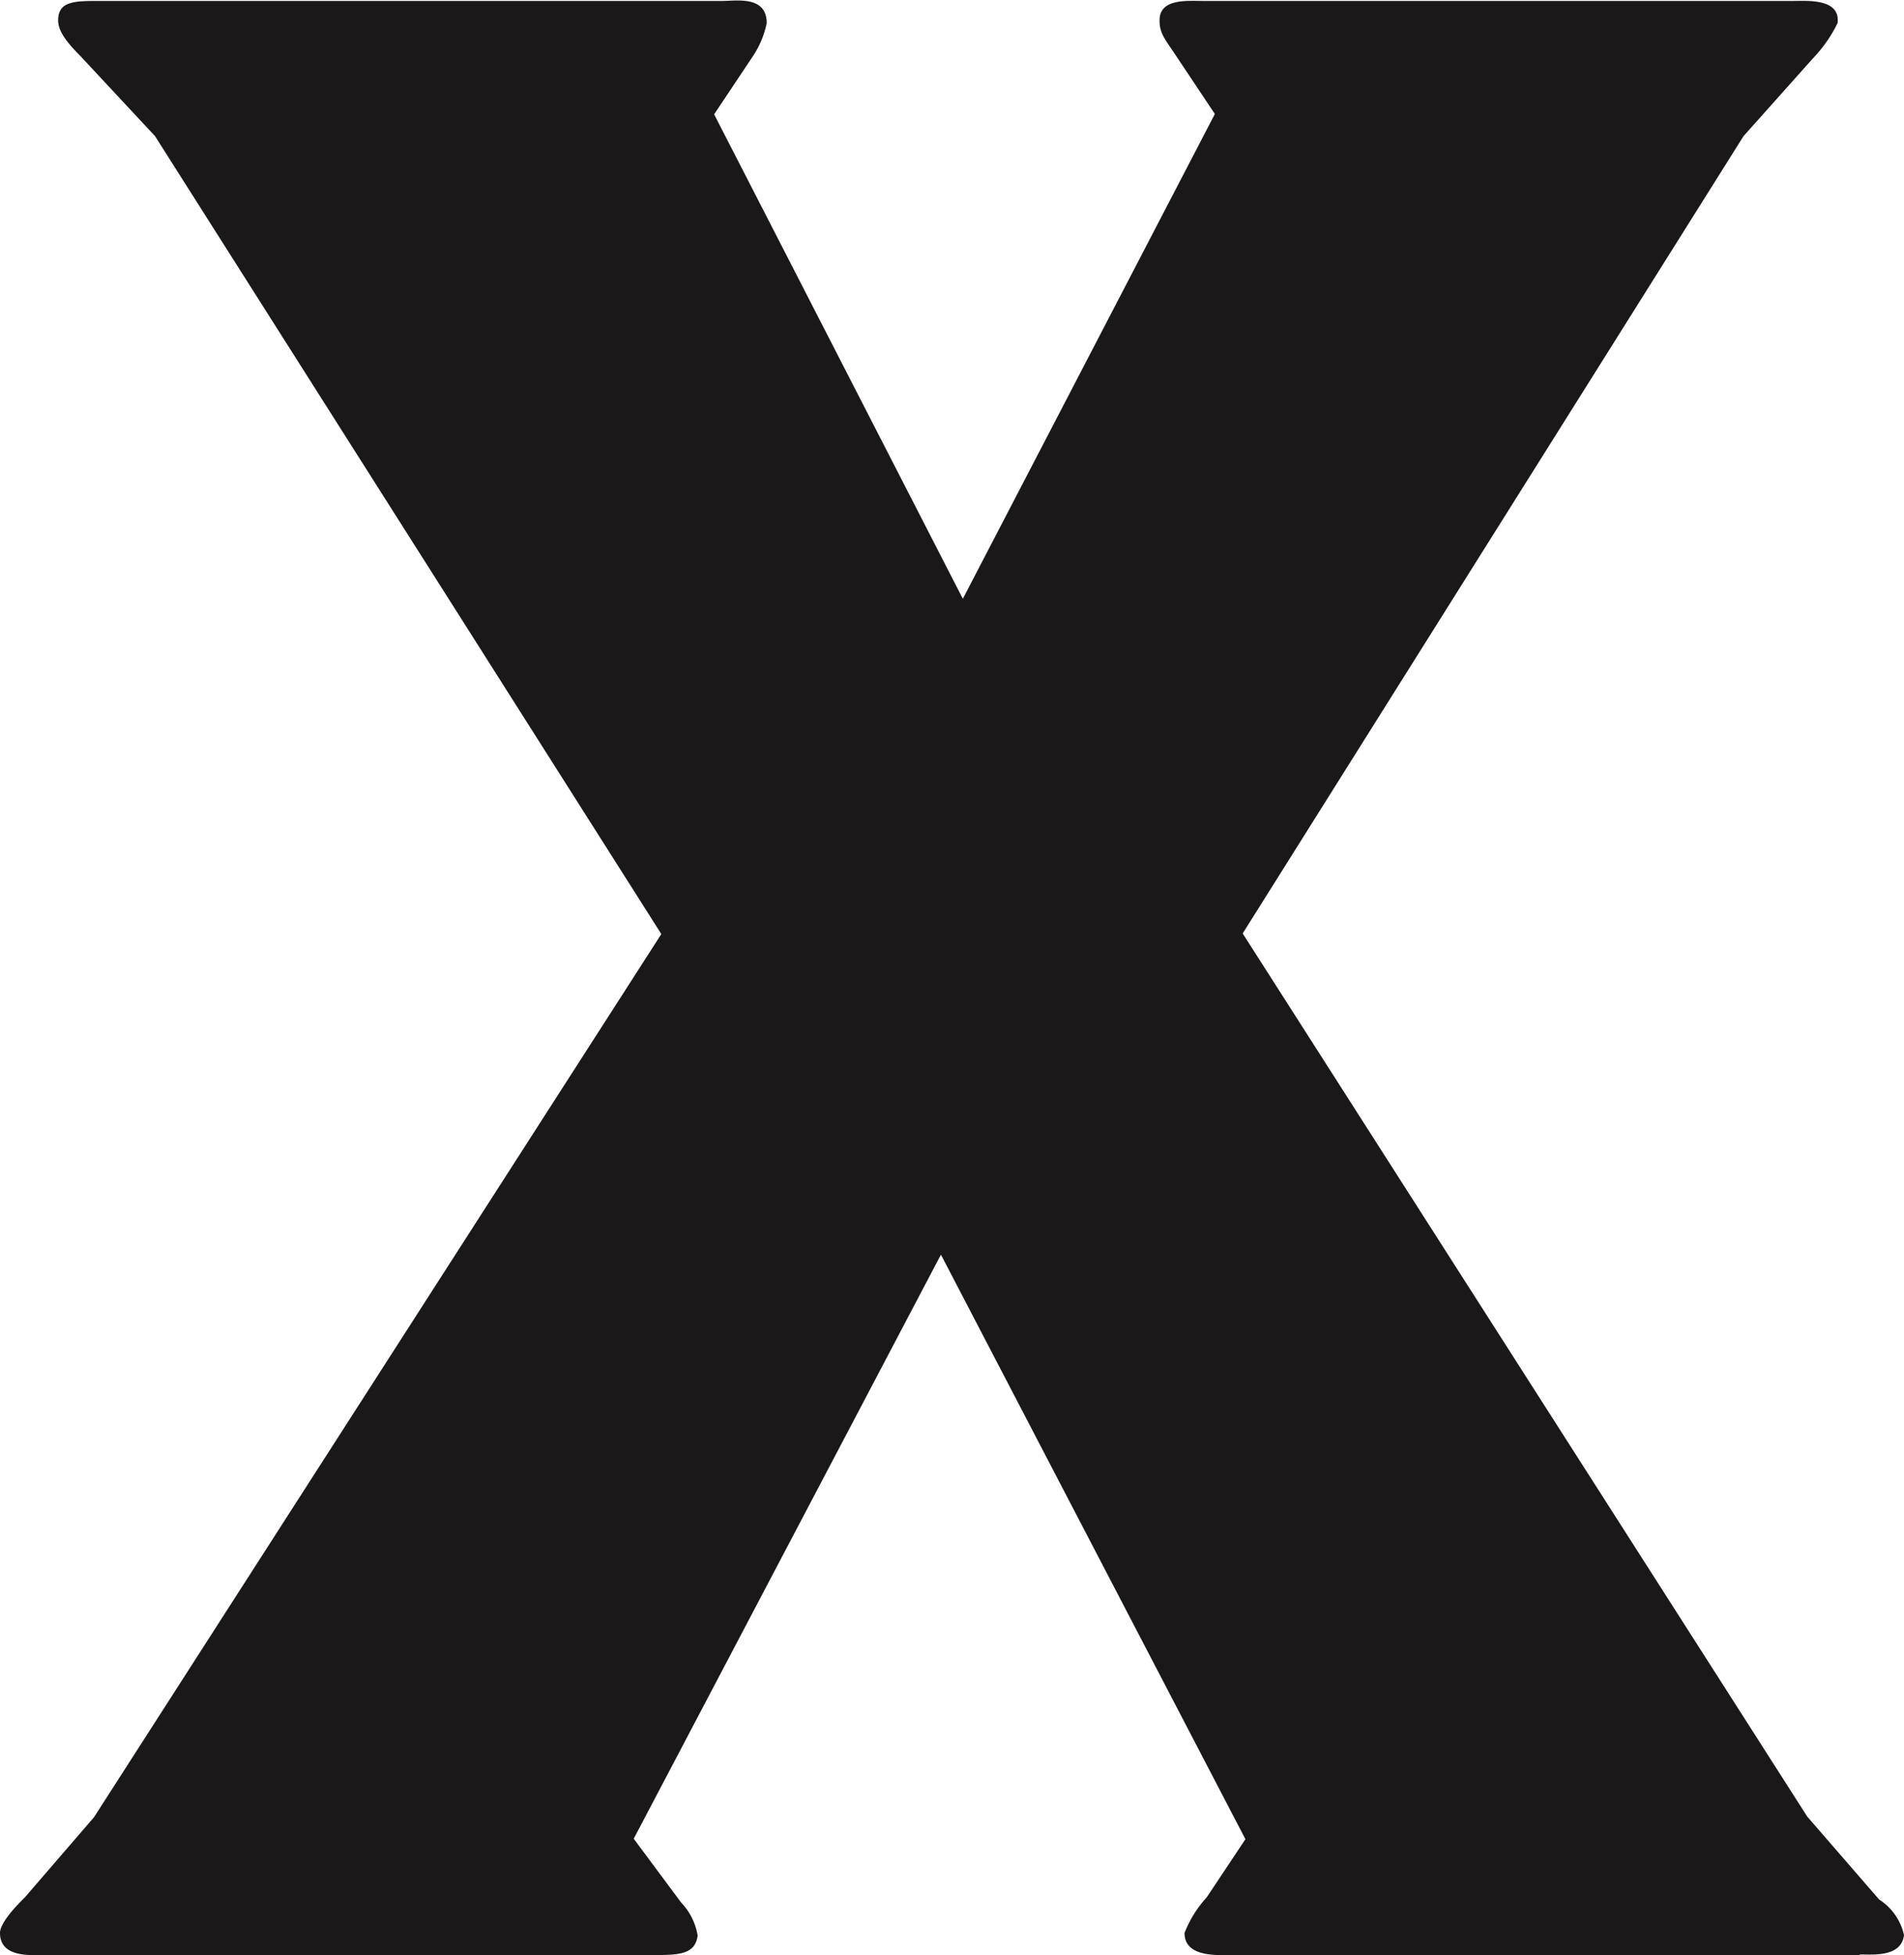 <svg xmlns="http://www.w3.org/2000/svg" width="16.077" height="16.502" viewBox="0 0 16.077 16.502"><path d="M15.7,18.13H10.422c-.14,0-.42.023-.42-.187a.964.964,0,0,1,.187-.3l.327-.491L7.945,12.218,5.351,17.148l.4.538a.531.531,0,0,1,.14.28c-.023.164-.164.164-.4.164H.374c-.117,0-.374.023-.374-.187,0-.07.094-.187.21-.3l.584-.677,4.79-7.454L1.309,2.777.678,2.1c-.117-.117-.187-.21-.187-.3,0-.164.14-.164.35-.164H6.1c.117,0,.374-.047.374.187a.786.786,0,0,1-.117.28l-.327.49,2.1,4.089L10.258,2.59,9.931,2.1c-.093-.141-.14-.187-.14-.3,0-.187.233-.164.374-.164h4.977c.117,0,.4-.023.374.187a1.177,1.177,0,0,1-.21.3l-.584.654-4.229,6.73,4.767,7.454.607.7a.481.481,0,0,1,.21.3c-.023.187-.257.164-.373.164" transform="translate(0 -1.628)" fill="#1a1818"></path></svg>